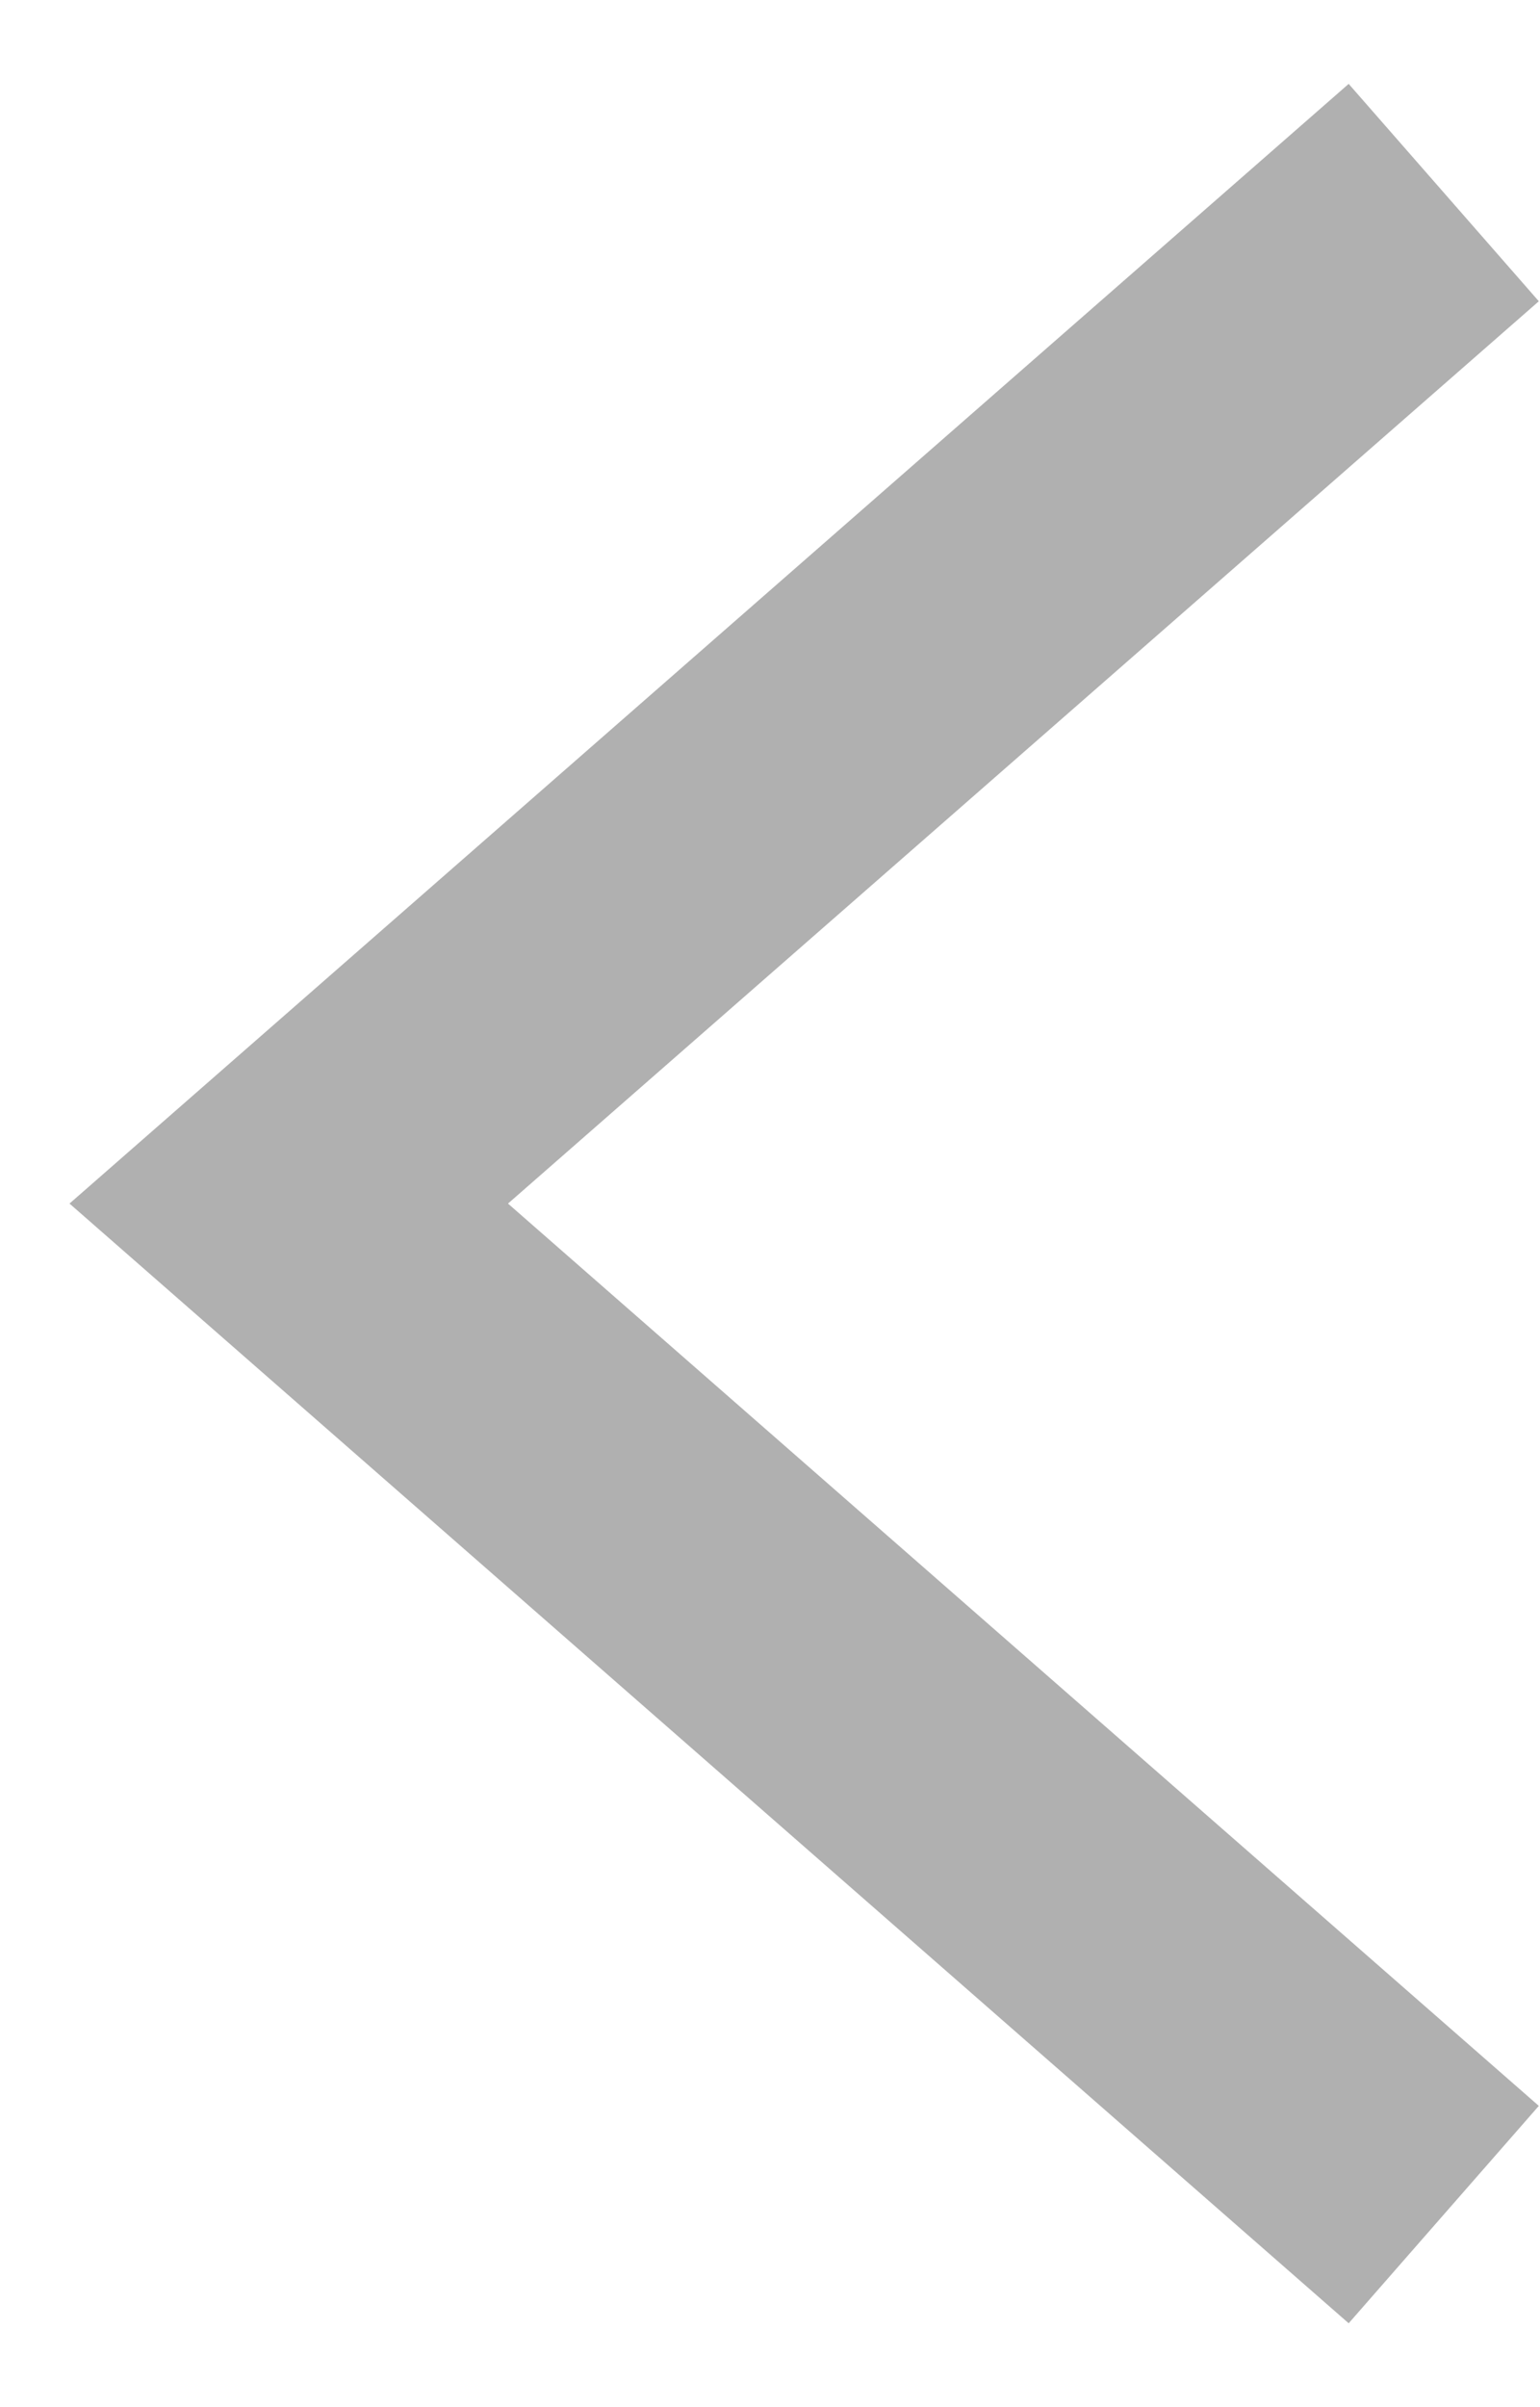<?xml version="1.0" encoding="UTF-8"?> <svg xmlns="http://www.w3.org/2000/svg" width="16" height="25" viewBox="0 0 16 25" fill="none"> <path d="M15 2L3 12.5L15 23" stroke="#B0B0B0" stroke-width="3"></path> </svg> 